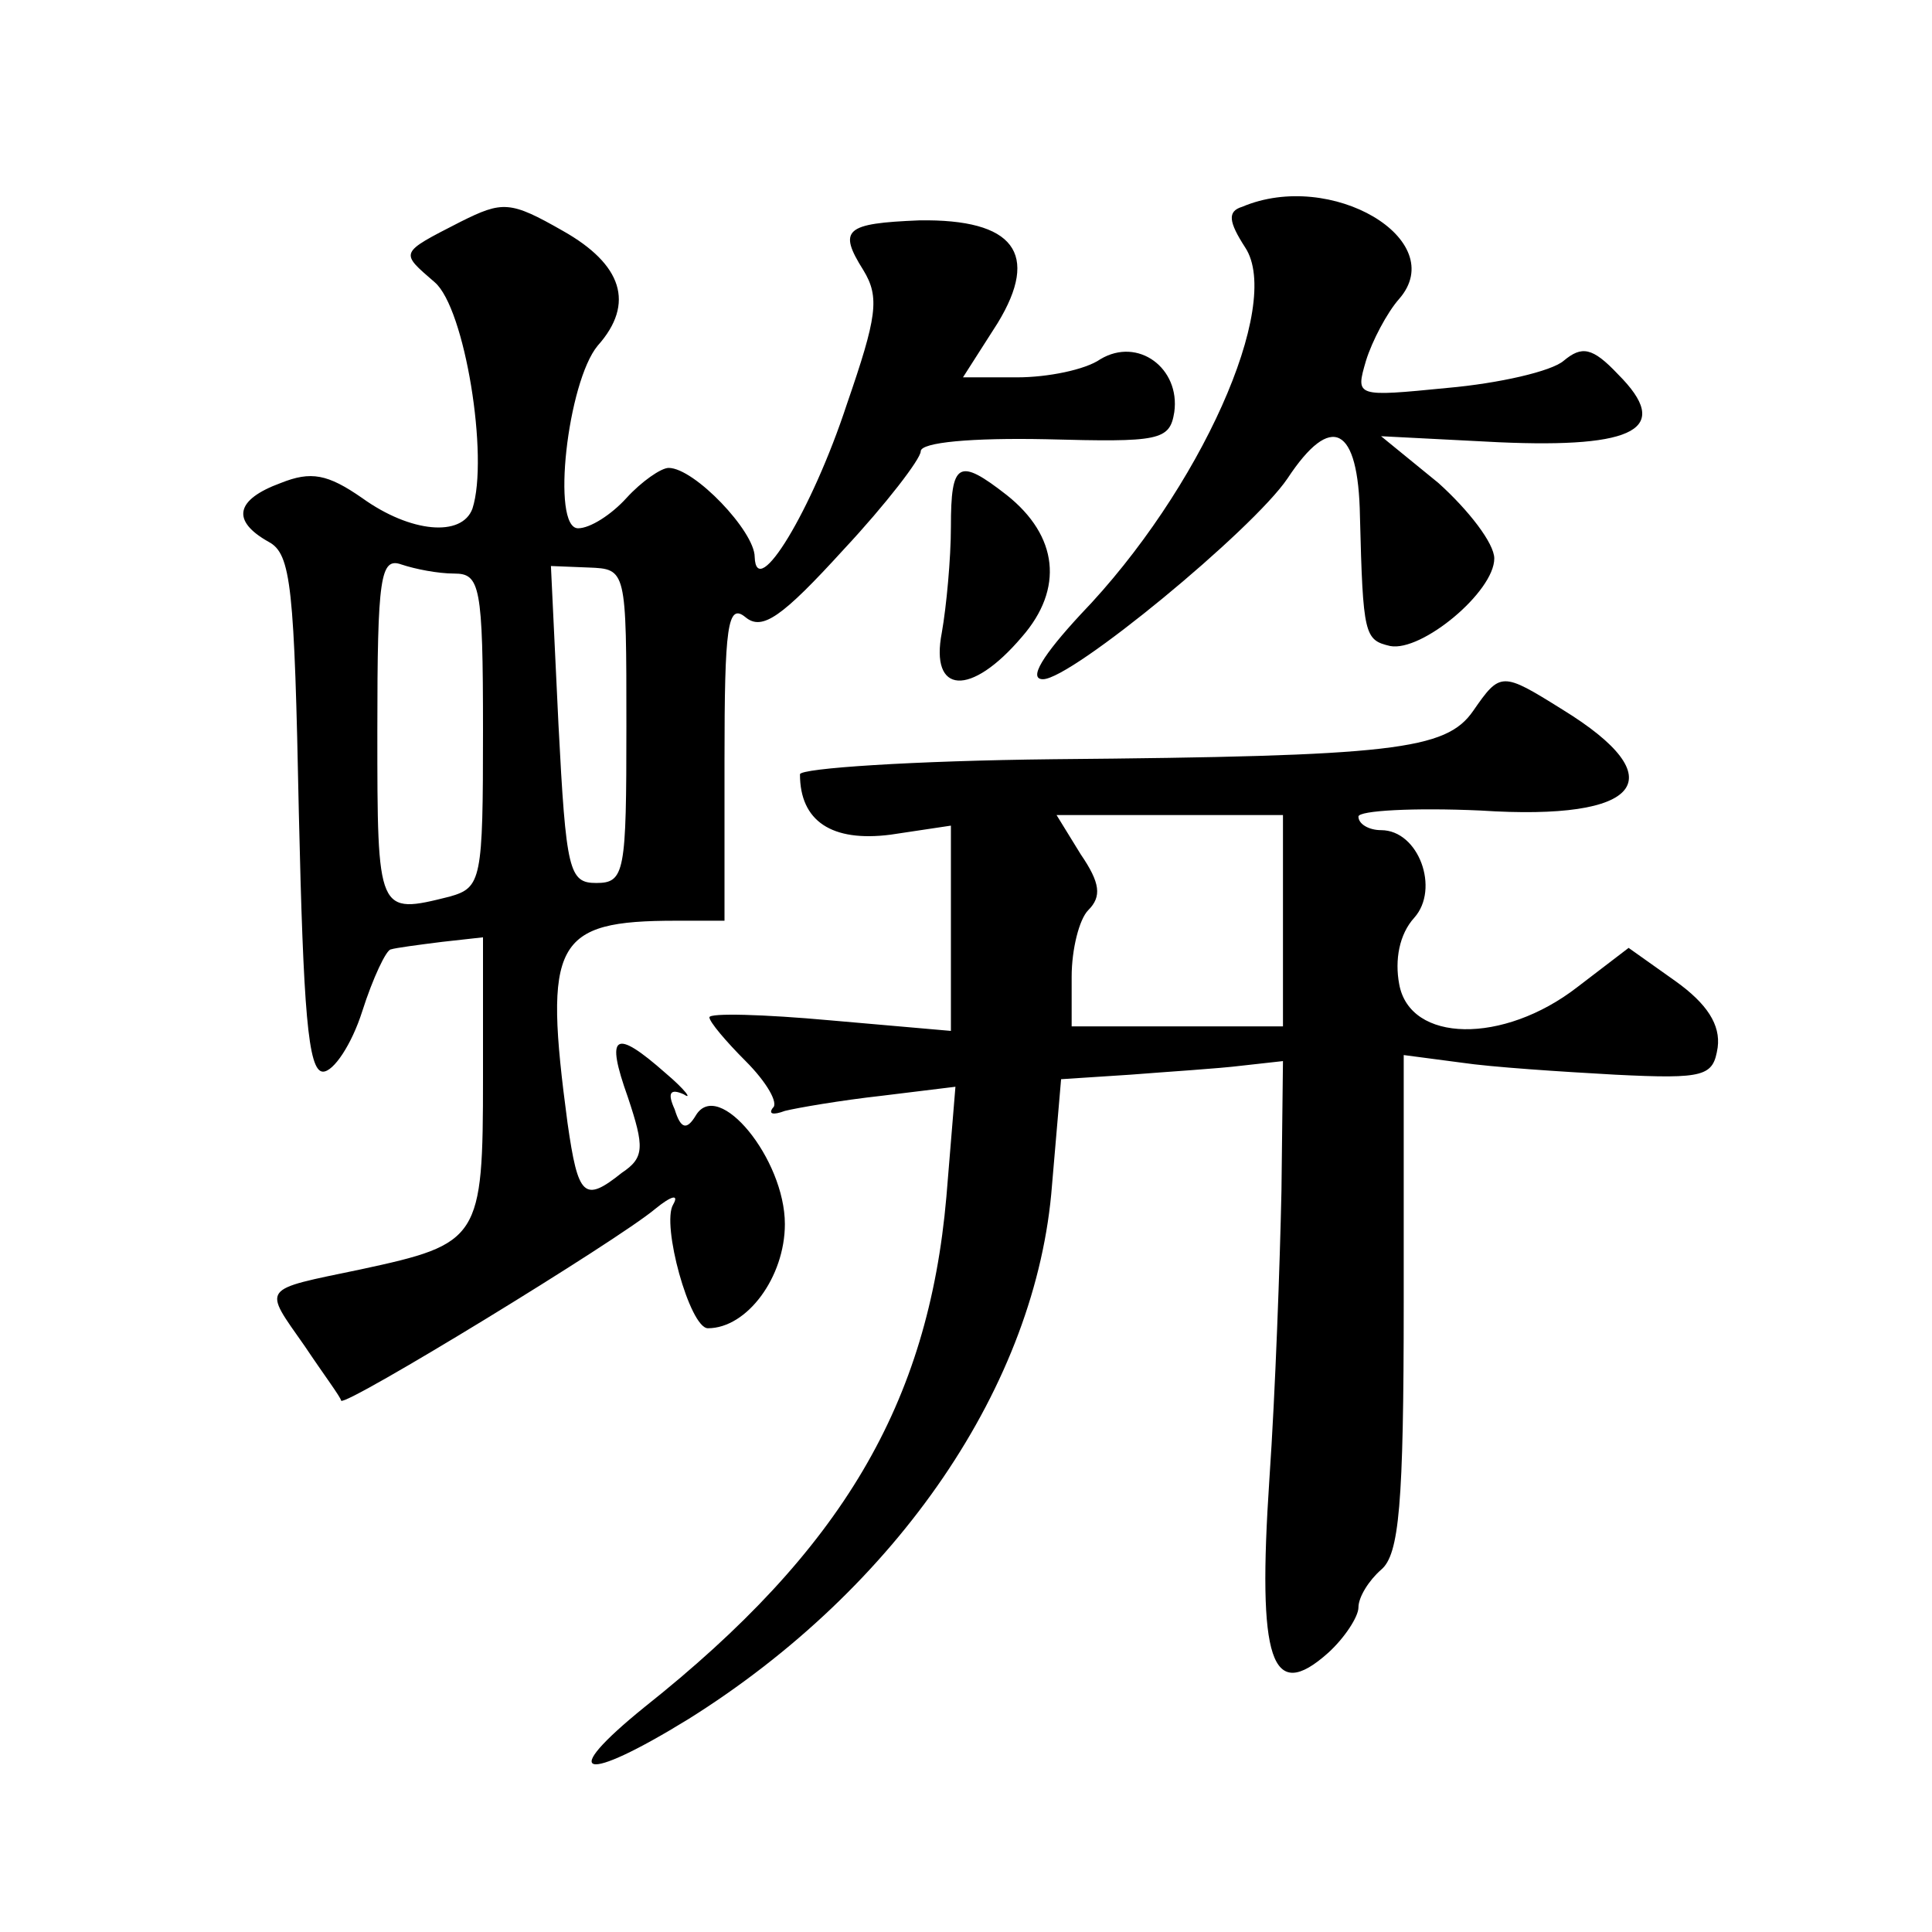 <?xml version="1.0" standalone="no"?>
<!DOCTYPE svg PUBLIC "-//W3C//DTD SVG 20010904//EN"
 "http://www.w3.org/TR/2001/REC-SVG-20010904/DTD/svg10.dtd">
<svg version="1.0" xmlns="http://www.w3.org/2000/svg"
 width="128pt" height="128pt" viewBox="0 0 128 128"
 preserveAspectRatio="xMidYMid meet">
<g transform="translate(0,128) scale(0.1,-0.1)"
fill="#0" stroke="none">
<path d="M305 1133 c-41 -21 -40 -20 -17 -40 20 -17 36 -116 25 -150 -7 -19 -41
-16 -73 7 -23 16 -34 18 -54 10 -30 -11 -33 -25 -8 -39 15 -8 17 -30 20 -180 3
-130 6 -171 16 -171 7 0 19 18 26 40 7 22 16 41 19 41 3 1 18 3 34 5 l27 3 0 -93
c0 -107 -2 -110 -81 -127 -67 -14 -65 -11 -37 -51 12 -18 24 -34 24 -36 3 -4 183
106 208 127 11 9 16 10 12 3 -8 -13 11 -82 23 -82 26 0 51 34 51 69 0 43 -44 97
-59 72 -6 -10 -10 -9 -14 4 -5 11 -3 14 6 10 6 -4 1 3 -12 14 -34 30 -40 26 -25
-16 11 -33 11 -40 -4 -50 -25 -20 -29 -16 -36 33 -16 120 -9 134 72 134 l32 0 0
106 c0 89 2 105 14 95 11 -9 24 0 65 45 28 30 51 60 51 65 0 6 34 9 83 8 75 -2
82 -1 85 18 4 29 -24 50 -49 35 -10 -7 -35 -12 -55 -12 l-36 0 23 36 c28 46 11
69 -52 68 -49 -2 -54 -6 -37 -33 11 -18 9 -31 -11 -89 -23 -70 -60 -131 -61 -101
0 17 -40 59 -57 59 -5 0 -18 -9 -28 -20 -10 -11 -24 -20 -32 -20 -18 0 -7 97 13
121 25 28 16 54 -23 76 -35 20 -40 20 -68 6z m-4 -233 c17 0 19 -8 19 -104 0 -99
-1 -104 -22 -110 -48 -12 -48 -12 -48 110 0 102 2 115 16 110 9 -3 24 -6 35 -6z
m114 -101 c0 -97 -1 -104 -20 -104 -18 0 -20 8 -25 105 l-5 105 25 -1 c25 -1 25
-1 25 -105z M823 1143 c-10 -3 -9 -10 2 -27 25 -38 -30 -161 -109 -243 -25 -27
-35 -43 -25 -43 19 0 139 99 162 133 29 44 47 35 48 -25 2 -79 3 -82 20 -86 21
-4 69 36 69 58 0 10 -17 32 -37 50 l-38 31 78 -4 c91 -4 115 9 79 45 -17 18 -24
19 -36 9 -8 -7 -43 -15 -77 -18 -61 -6 -61 -6 -54 18 4 13 14 32 22 41 34 39 -45
86 -104 61z M630 931 c0 -21 -3 -53 -6 -70 -8 -41 19 -43 53 -3 28 32 24 67 -10
94 -32 25 -37 22 -37 -21z M976 809 c-18 -26 -53 -30 -278 -32 -93 -1 -168 -6 -168
-10 0 -31 21 -45 60 -40 l40 6 0 -68 0 -68 -80 7 c-44 4 -80 5 -80 2 0 -3 11 -16
24 -29 14 -14 22 -28 18 -31 -3 -4 0 -5 8 -2 8 2 37 7 64 10 l49 6 -6 -73 c-12
-137 -69 -234 -200 -338 -58 -47 -41 -51 29 -8 139 87 231 222 241 354 l6 70 46
3 c25 2 58 4 74 6 l27 3 -1 -86 c-1 -47 -4 -133 -8 -191 -8 -120 1 -149 39 -115
11 10 20 24 20 30 0 7 7 18 15 25 12 10 15 43 15 177 l0 164 38 -5 c20 -3 66 -6
102 -8 60 -3 65 -1 68 18 2 15 -7 29 -28 44 l-31 22 -34 -26 c-49 -38 -111 -37
-118 2 -3 16 0 33 10 44 17 19 3 58 -22 58 -8 0 -15 4 -15 9 0 4 37 6 81 4 107
-7 129 21 54 67 -40 25 -41 25 -59 -1z m-126 -139 l0 -70 -70 0 -70 0 0 33 c0 18
5 38 11 44 9 9 8 18 -5 37 l-16 26 75 0 75 0 0 -70z"/>
</g>
</svg>
